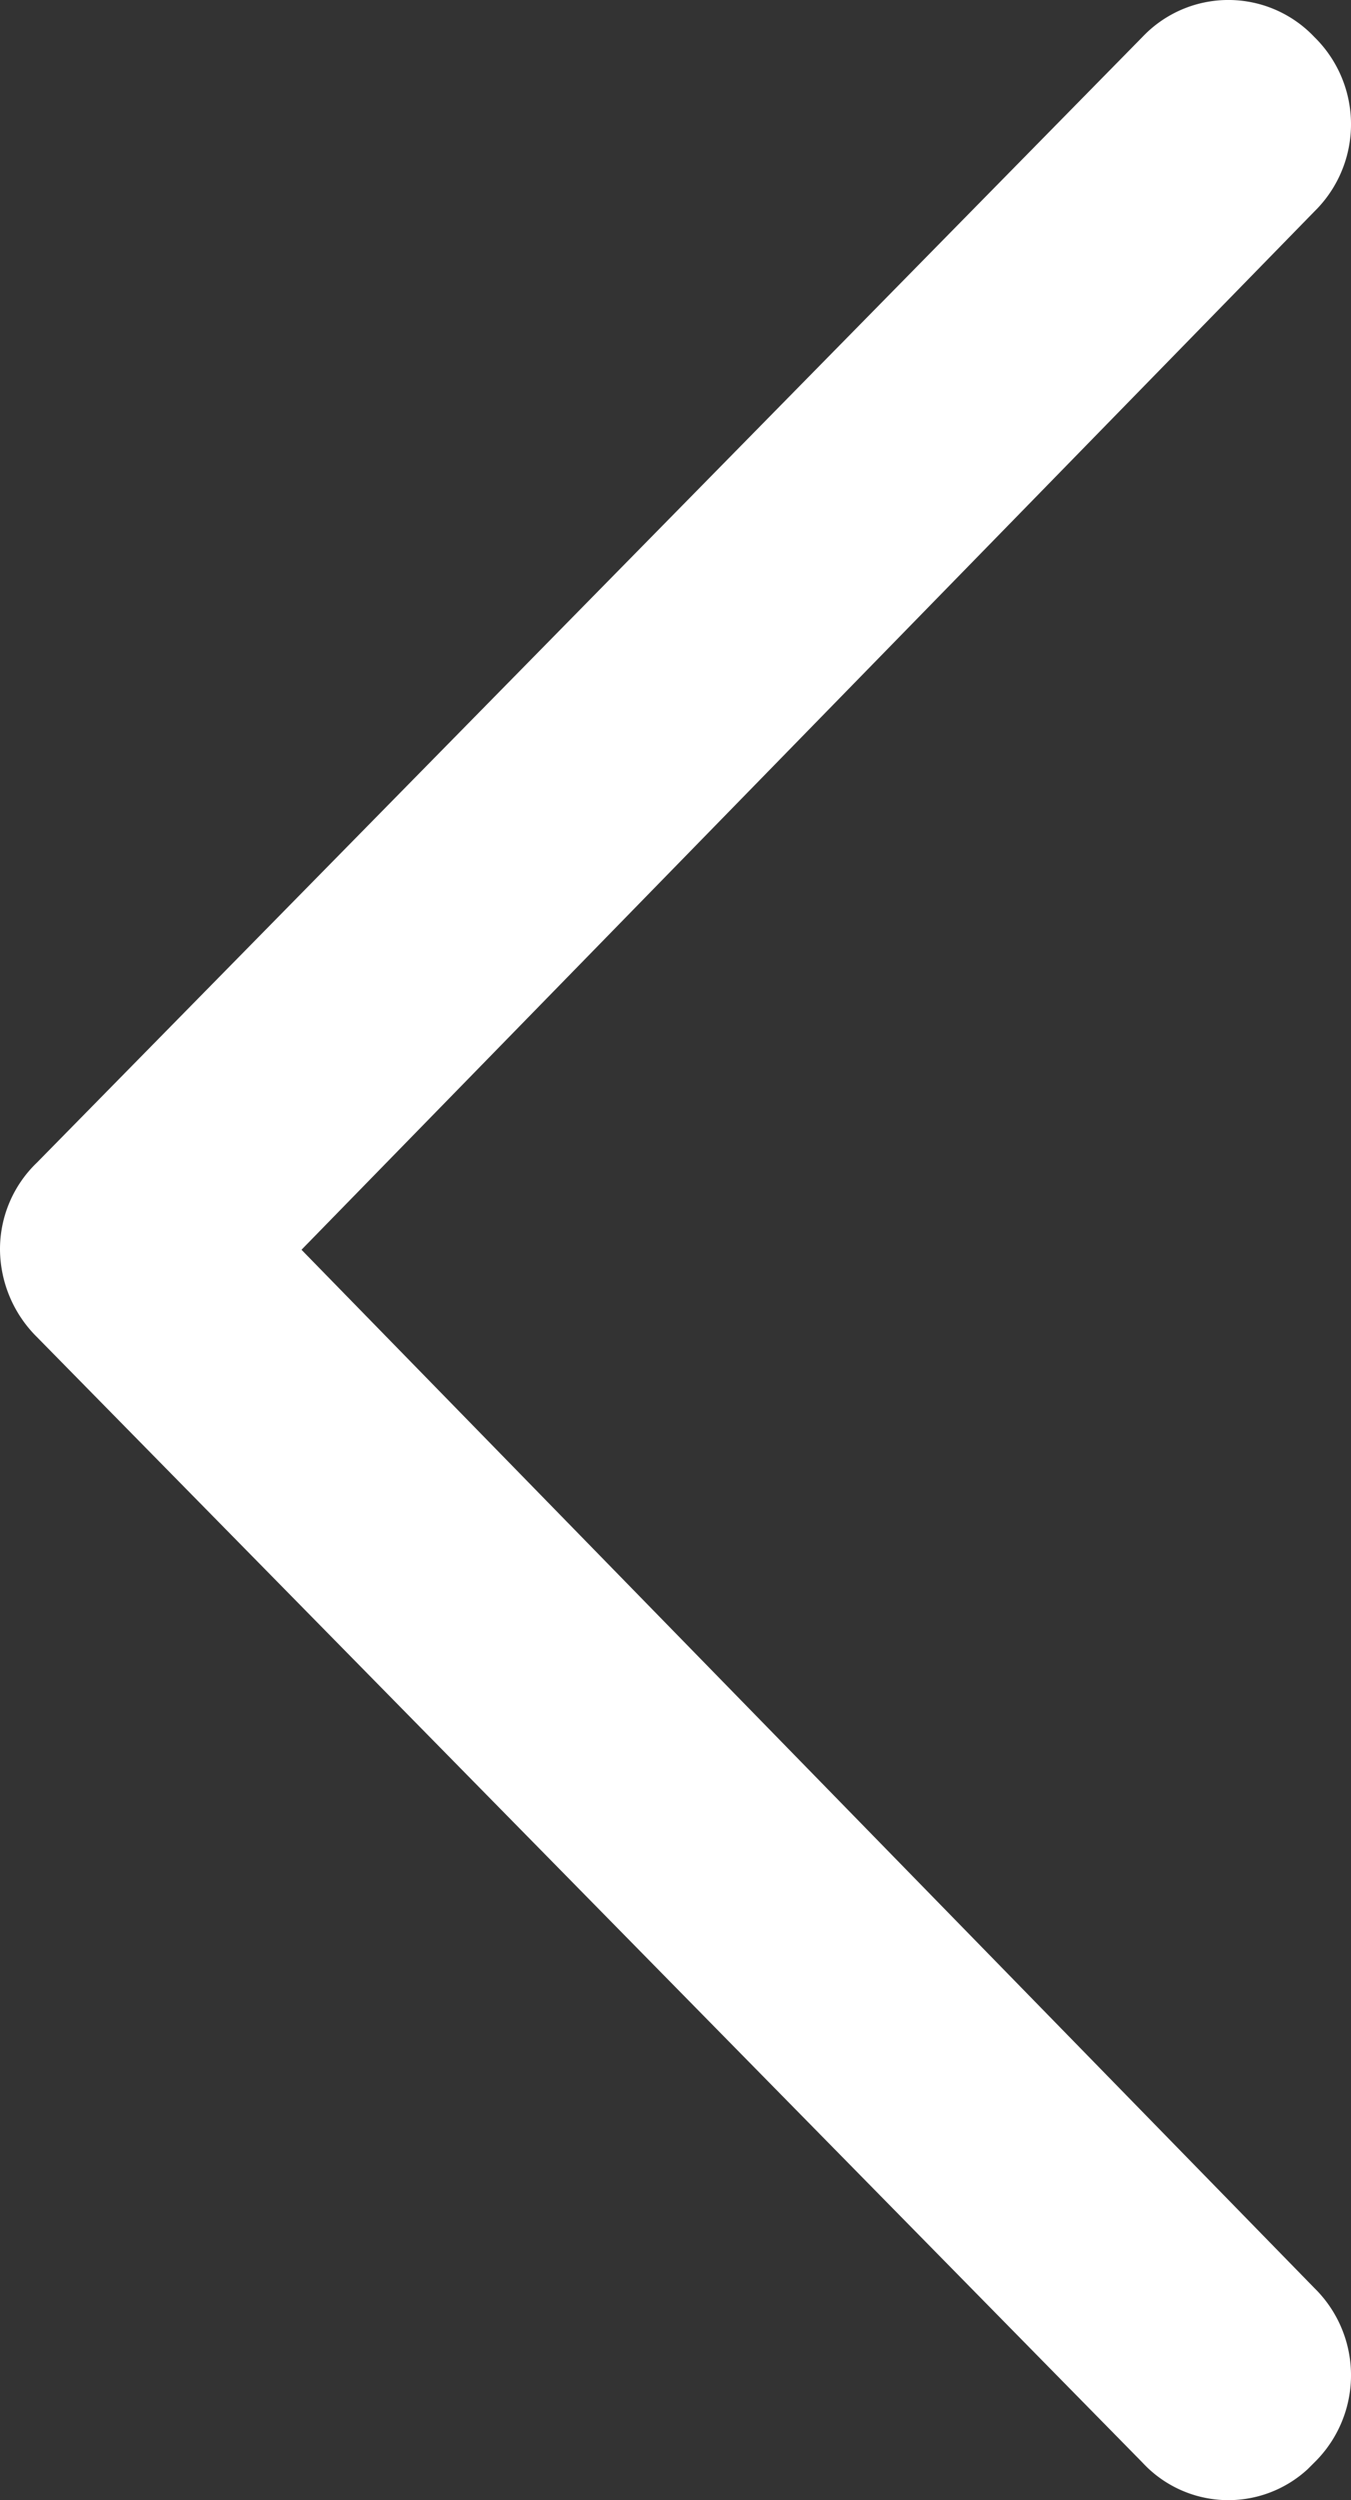 <svg xmlns="http://www.w3.org/2000/svg" width="19.407" height="35.906" viewBox="0 0 19.407 35.906">
  <rect x="0" y="0" width="19.407" height="35.906" fill="#333333" stroke="none"/>
  <defs>
    <style>
      .cls-1 {
        fill: #fff;
      }
    </style>
  </defs>
  <path id="向右" class="cls-1" d="M253.056,46.109a1.722,1.722,0,0,1,.532-1.254l15.879-16.164a1.7,1.7,0,0,1,2.469,0,1.754,1.754,0,0,1,0,2.507l-14.549,14.91,14.549,14.91a1.754,1.754,0,0,1,0,2.507l-.095.095a1.681,1.681,0,0,1-2.374-.095L253.588,47.363A1.788,1.788,0,0,1,253.056,46.109Z" transform="translate(-253.056 -28.16)"/>
</svg>
